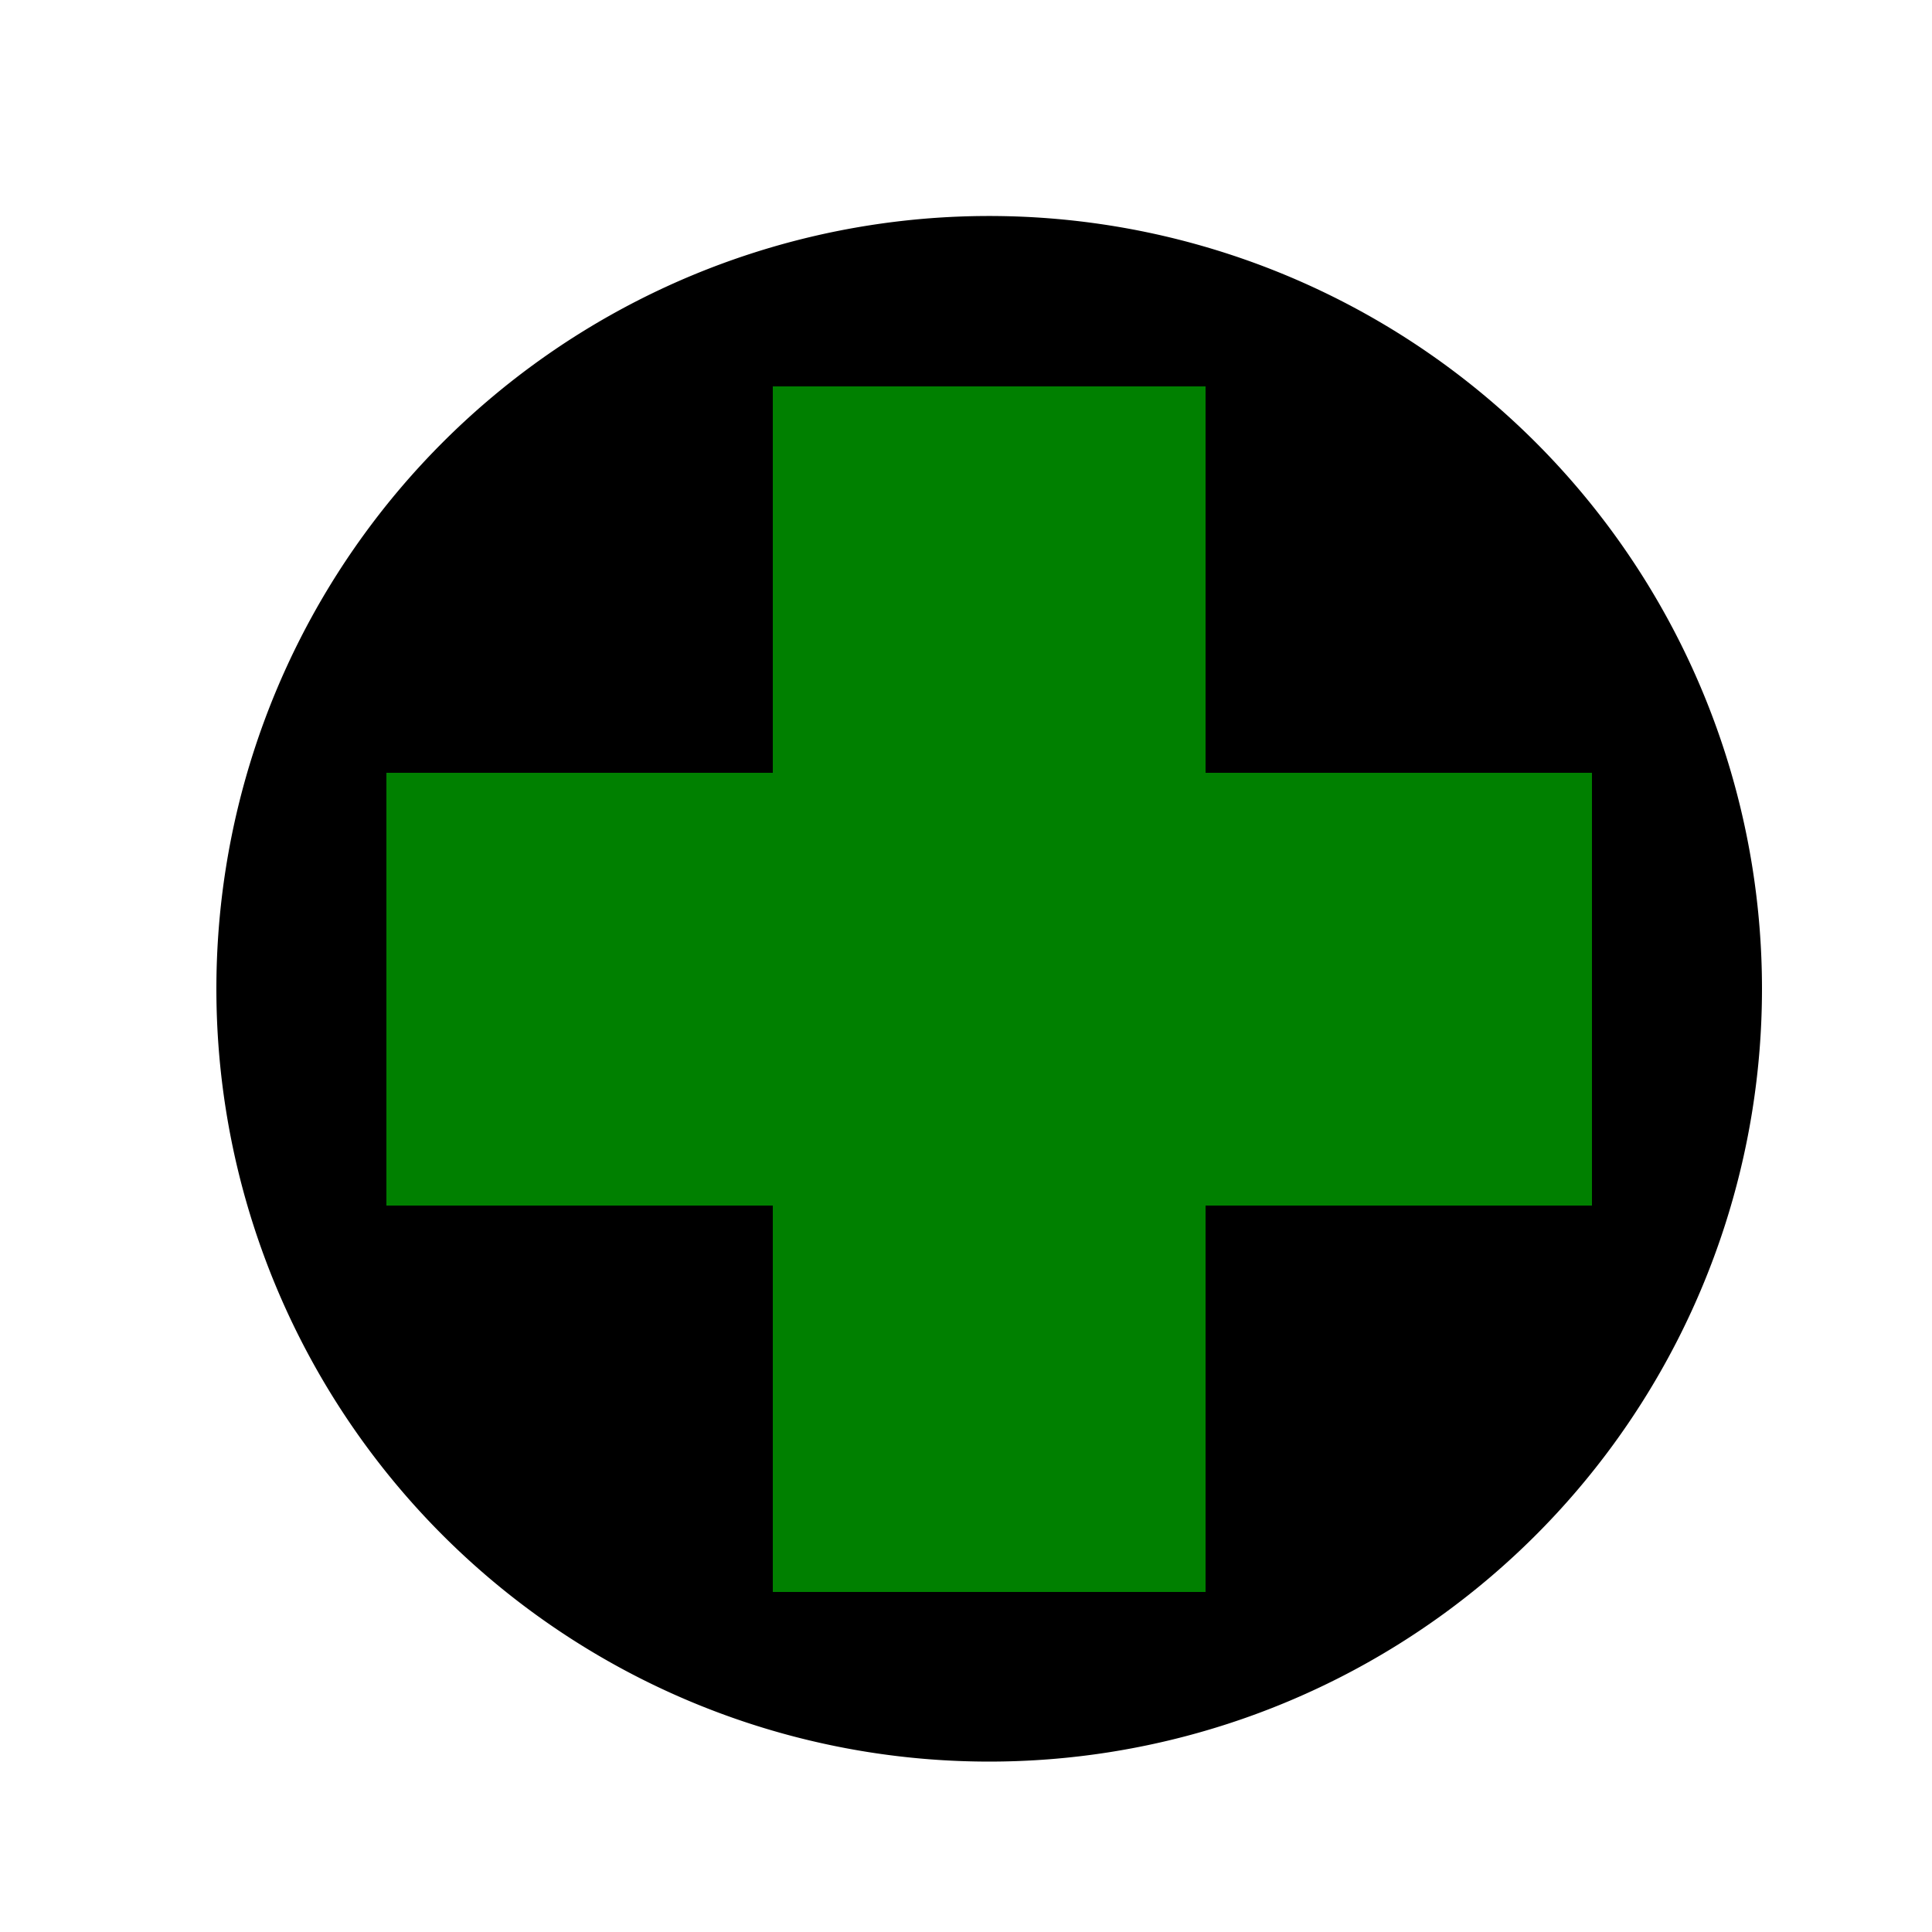 <!--

Generated by DrawGPT.
Free, open source, AI generated images in SVG, PNG, and HTML Canvas format.
https://drawgpt.ai

Created: 2024-01-16T14:10:20.064Z
Link: https://drawgpt.ai/prompt/140873/

-->
<svg xmlns="http://www.w3.org/2000/svg" xmlns:xlink="http://www.w3.org/1999/xlink" width="500" height="500"><defs/><g><path fill="black" stroke="none" paint-order="stroke fill markers" d=" M 456 256 A 200 200 0 1 1 456 255.8"/><rect fill="green" stroke="none" x="100" y="200" width="312" height="112"/><rect fill="green" stroke="none" x="200" y="100" width="112" height="312"/></g></svg>